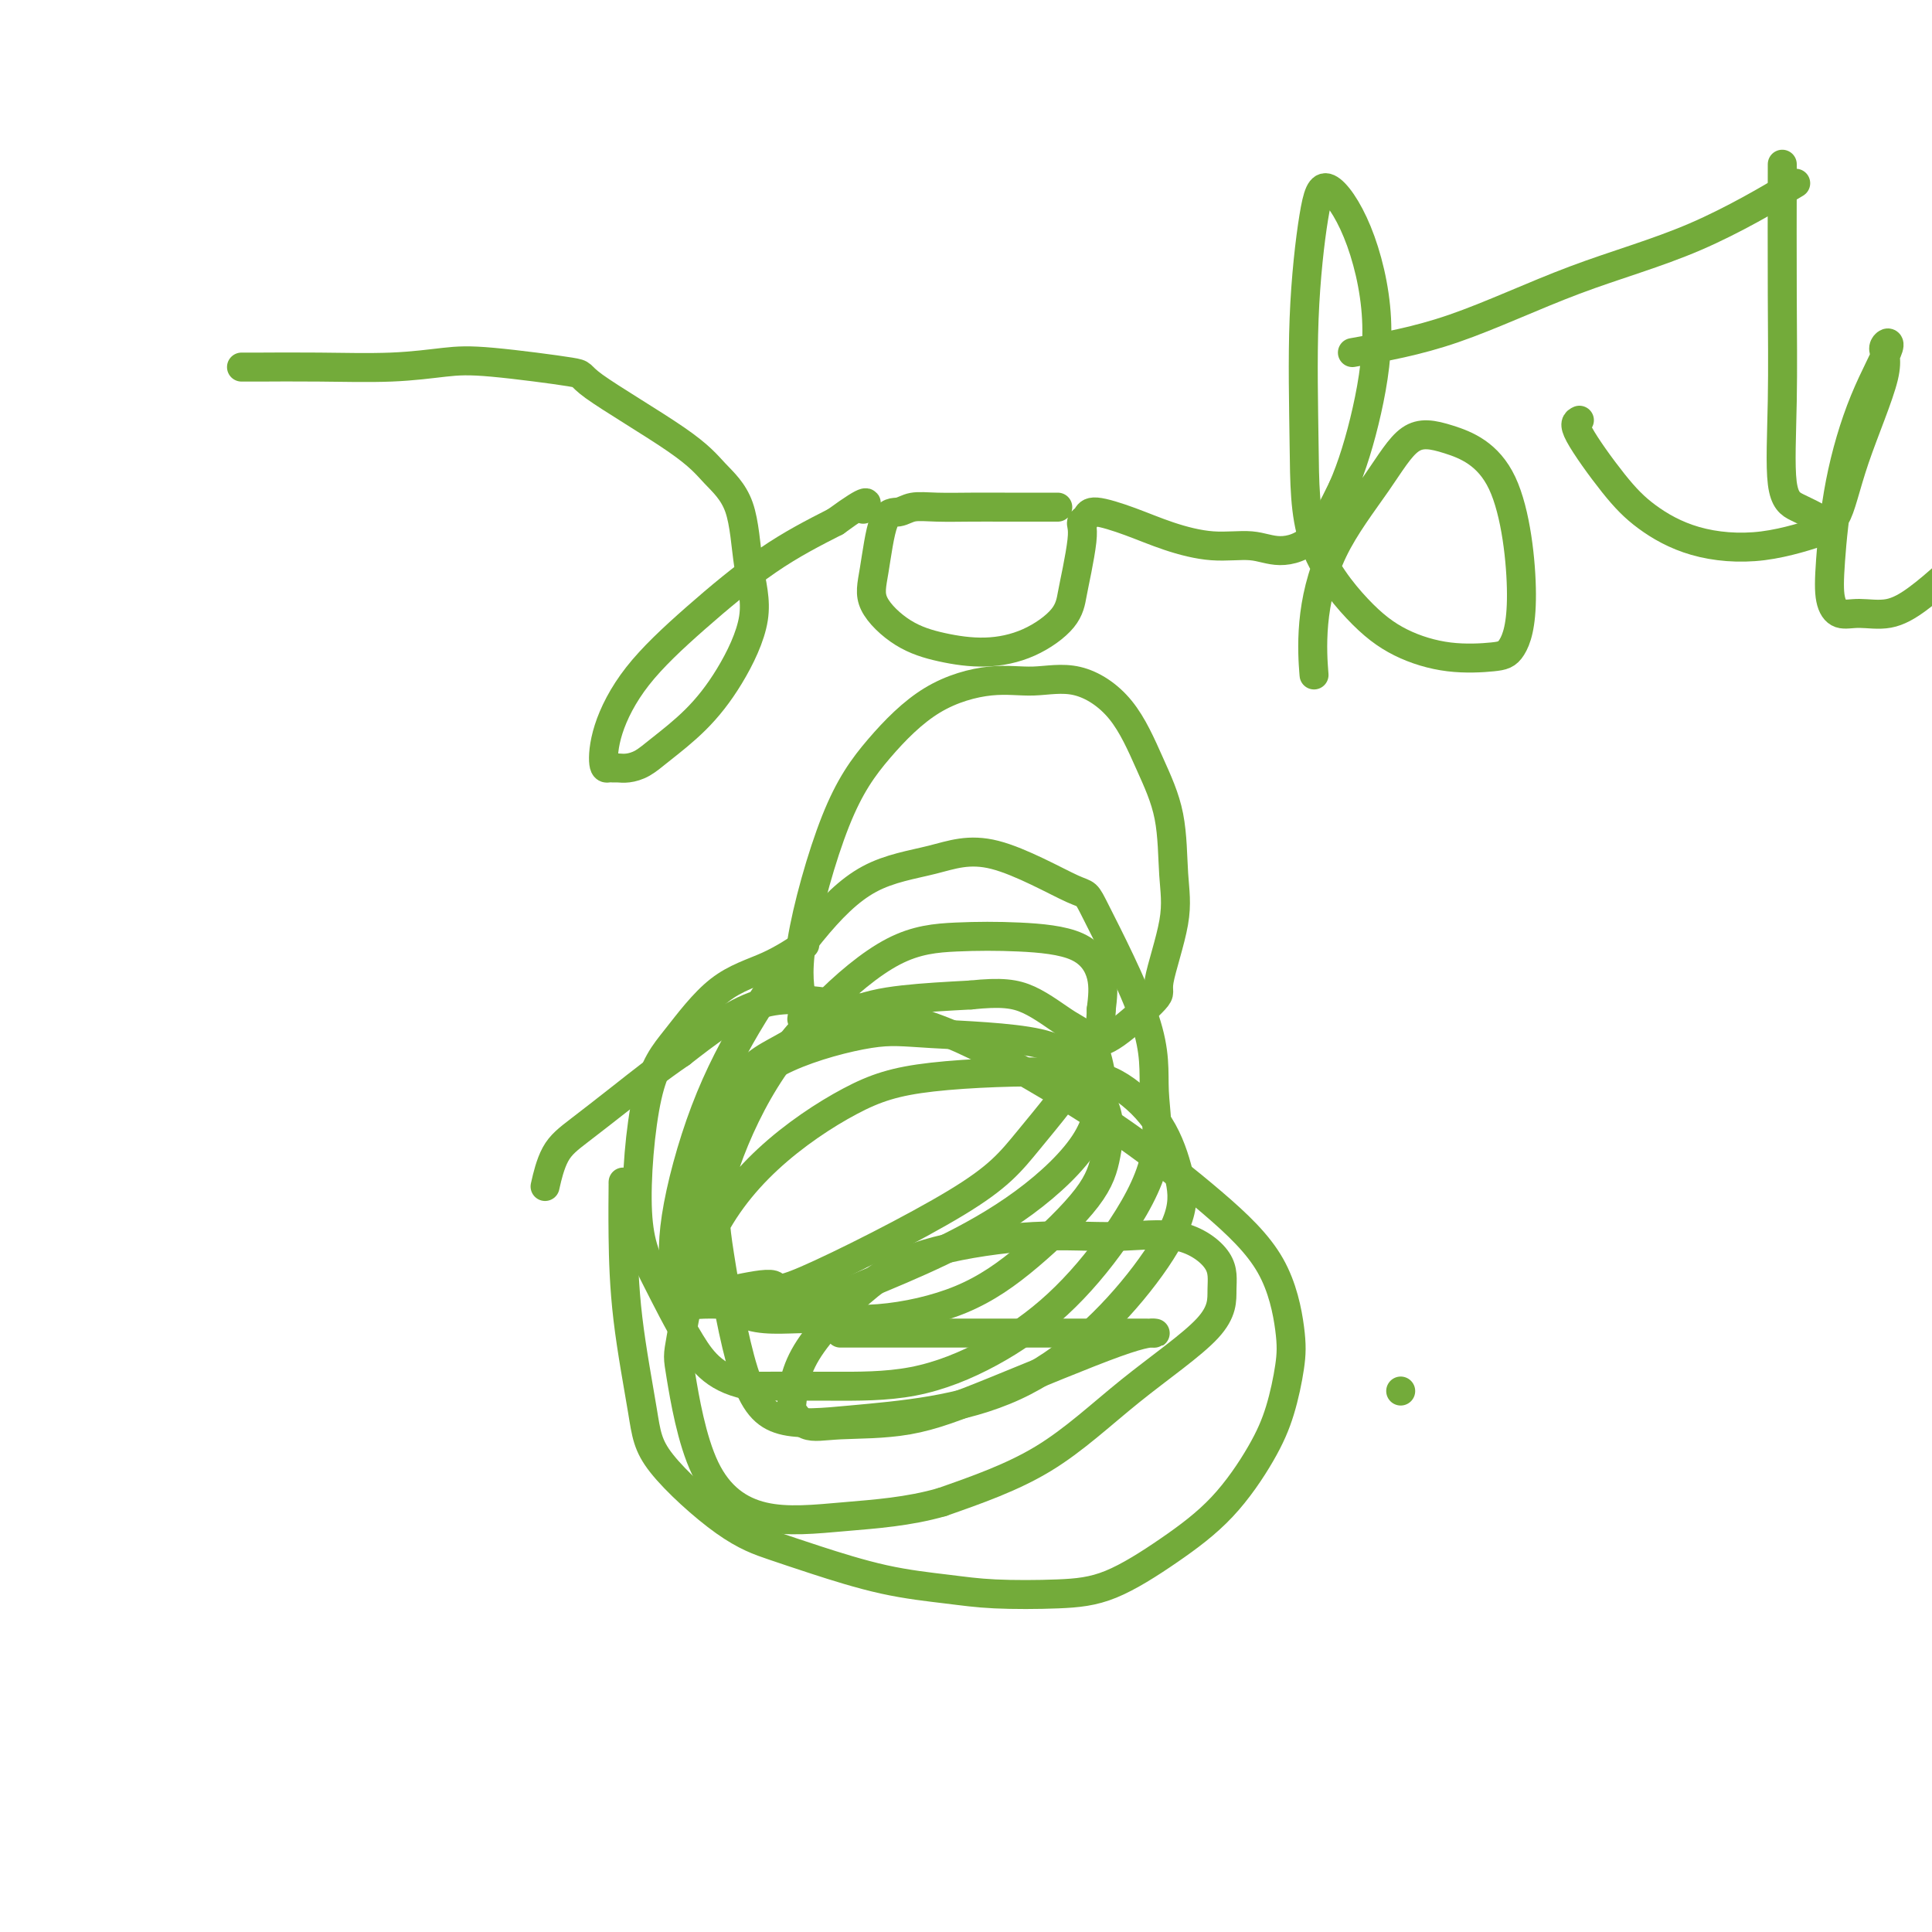 <svg viewBox='0 0 400 400' version='1.1' xmlns='http://www.w3.org/2000/svg' xmlns:xlink='http://www.w3.org/1999/xlink'><g fill='none' stroke='#73AB3A' stroke-width='6' stroke-linecap='round' stroke-linejoin='round'><path d='M129,245c0.008,-0.331 0.017,-0.662 0,1c-0.017,1.662 -0.059,5.316 0,10c0.059,4.684 0.218,10.399 1,17c0.782,6.601 2.186,14.088 3,19c0.814,4.912 1.037,7.249 4,11c2.963,3.751 8.667,8.917 13,12c4.333,3.083 7.296,4.084 10,5c2.704,0.916 5.150,1.749 9,3c3.850,1.251 9.105,2.921 14,4c4.895,1.079 9.431,1.565 13,2c3.569,0.435 6.170,0.817 10,1c3.830,0.183 8.888,0.166 13,0c4.112,-0.166 7.279,-0.480 11,-2c3.721,-1.520 7.995,-4.246 12,-7c4.005,-2.754 7.740,-5.535 11,-9c3.260,-3.465 6.044,-7.615 8,-11c1.956,-3.385 3.085,-6.005 4,-9c0.915,-2.995 1.615,-6.365 2,-9c0.385,-2.635 0.455,-4.535 0,-8c-0.455,-3.465 -1.434,-8.495 -4,-13c-2.566,-4.505 -6.720,-8.484 -12,-13c-5.280,-4.516 -11.686,-9.567 -18,-14c-6.314,-4.433 -12.537,-8.246 -19,-12c-6.463,-3.754 -13.165,-7.450 -20,-10c-6.835,-2.550 -13.802,-3.956 -20,-5c-6.198,-1.044 -11.628,-1.727 -17,0c-5.372,1.727 -10.686,5.863 -16,10'/><path d='M141,218c-4.720,3.216 -8.519,6.257 -12,9c-3.481,2.743 -6.644,5.189 -9,7c-2.356,1.811 -3.903,2.988 -5,5c-1.097,2.012 -1.742,4.861 -2,6c-0.258,1.139 -0.129,0.570 0,0'/><path d='M166,211c0.157,-0.988 0.315,-1.975 0,-4c-0.315,-2.025 -1.101,-5.086 0,-12c1.101,-6.914 4.090,-17.680 7,-25c2.910,-7.320 5.741,-11.195 9,-15c3.259,-3.805 6.947,-7.542 11,-10c4.053,-2.458 8.470,-3.638 12,-4c3.530,-0.362 6.172,0.095 9,0c2.828,-0.095 5.843,-0.741 9,0c3.157,0.741 6.457,2.868 9,6c2.543,3.132 4.329,7.267 6,11c1.671,3.733 3.225,7.064 4,11c0.775,3.936 0.770,8.477 1,12c0.230,3.523 0.695,6.029 0,10c-0.695,3.971 -2.551,9.407 -3,12c-0.449,2.593 0.510,2.341 -1,4c-1.510,1.659 -5.487,5.228 -8,7c-2.513,1.772 -3.561,1.746 -5,2c-1.439,0.254 -3.268,0.787 -4,1c-0.732,0.213 -0.366,0.107 0,0'/><path d='M50,76c0.710,0.007 1.420,0.014 4,0c2.580,-0.014 7.030,-0.049 12,0c4.970,0.049 10.458,0.183 15,0c4.542,-0.183 8.136,-0.683 11,-1c2.864,-0.317 4.998,-0.453 10,0c5.002,0.453 12.870,1.493 16,2c3.130,0.507 1.520,0.481 5,3c3.480,2.519 12.050,7.585 17,11c4.950,3.415 6.280,5.180 8,7c1.720,1.820 3.832,3.696 5,7c1.168,3.304 1.394,8.036 2,12c0.606,3.964 1.593,7.160 1,11c-0.593,3.840 -2.767,8.325 -5,12c-2.233,3.675 -4.524,6.540 -7,9c-2.476,2.460 -5.136,4.516 -7,6c-1.864,1.484 -2.933,2.397 -4,3c-1.067,0.603 -2.132,0.894 -3,1c-0.868,0.106 -1.539,0.025 -2,0c-0.461,-0.025 -0.712,0.007 -1,0c-0.288,-0.007 -0.612,-0.054 -1,0c-0.388,0.054 -0.841,0.208 -1,-1c-0.159,-1.208 -0.026,-3.777 1,-7c1.026,-3.223 2.945,-7.101 6,-11c3.055,-3.899 7.246,-7.819 12,-12c4.754,-4.181 10.073,-8.623 15,-12c4.927,-3.377 9.464,-5.688 14,-8'/><path d='M173,108c7.711,-5.644 6.489,-3.756 6,-3c-0.489,0.756 -0.244,0.378 0,0'/><path d='M219,105c-4.033,0.002 -8.066,0.005 -11,0c-2.934,-0.005 -4.767,-0.016 -7,0c-2.233,0.016 -4.864,0.061 -7,0c-2.136,-0.061 -3.778,-0.227 -5,0c-1.222,0.227 -2.024,0.848 -3,1c-0.976,0.152 -2.127,-0.163 -3,2c-0.873,2.163 -1.469,6.805 -2,10c-0.531,3.195 -0.998,4.944 0,7c0.998,2.056 3.461,4.421 6,6c2.539,1.579 5.152,2.373 8,3c2.848,0.627 5.929,1.086 9,1c3.071,-0.086 6.133,-0.719 9,-2c2.867,-1.281 5.539,-3.212 7,-5c1.461,-1.788 1.711,-3.435 2,-5c0.289,-1.565 0.617,-3.049 1,-5c0.383,-1.951 0.823,-4.370 1,-6c0.177,-1.630 0.092,-2.470 0,-3c-0.092,-0.530 -0.191,-0.749 0,-1c0.191,-0.251 0.673,-0.532 1,-1c0.327,-0.468 0.498,-1.121 2,-1c1.502,0.121 4.335,1.018 7,2c2.665,0.982 5.163,2.049 8,3c2.837,0.951 6.014,1.785 9,2c2.986,0.215 5.780,-0.190 8,0c2.220,0.190 3.867,0.974 6,1c2.133,0.026 4.752,-0.707 7,-3c2.248,-2.293 4.124,-6.147 6,-10'/><path d='M278,101c1.898,-4.269 3.641,-9.942 5,-16c1.359,-6.058 2.332,-12.502 2,-19c-0.332,-6.498 -1.970,-13.052 -4,-18c-2.030,-4.948 -4.453,-8.291 -6,-9c-1.547,-0.709 -2.220,1.214 -3,6c-0.780,4.786 -1.669,12.433 -2,21c-0.331,8.567 -0.105,18.054 0,26c0.105,7.946 0.090,14.350 2,20c1.910,5.650 5.746,10.545 9,14c3.254,3.455 5.925,5.469 9,7c3.075,1.531 6.555,2.578 10,3c3.445,0.422 6.854,0.219 9,0c2.146,-0.219 3.030,-0.453 4,-2c0.970,-1.547 2.025,-4.405 2,-11c-0.025,-6.595 -1.129,-16.925 -4,-23c-2.871,-6.075 -7.509,-7.894 -11,-9c-3.491,-1.106 -5.835,-1.499 -8,0c-2.165,1.499 -4.149,4.892 -7,9c-2.851,4.108 -6.568,8.932 -9,14c-2.432,5.068 -3.580,10.379 -4,15c-0.420,4.621 -0.113,8.552 0,10c0.113,1.448 0.032,0.414 0,0c-0.032,-0.414 -0.016,-0.207 0,0'/><path d='M327,87c-0.638,0.311 -1.276,0.622 0,3c1.276,2.378 4.466,6.822 7,10c2.534,3.178 4.411,5.089 7,7c2.589,1.911 5.890,3.821 10,5c4.110,1.179 9.030,1.625 14,1c4.970,-0.625 9.992,-2.321 12,-3c2.008,-0.679 1.004,-0.339 0,0'/><path d='M280,73c6.651,-1.174 13.301,-2.348 21,-5c7.699,-2.652 16.445,-6.783 25,-10c8.555,-3.217 16.919,-5.520 25,-9c8.081,-3.480 15.880,-8.137 19,-10c3.120,-1.863 1.560,-0.931 0,0'/><path d='M369,34c-0.018,9.398 -0.035,18.797 0,27c0.035,8.203 0.124,15.211 0,22c-0.124,6.789 -0.459,13.359 0,17c0.459,3.641 1.712,4.354 3,5c1.288,0.646 2.613,1.225 4,2c1.387,0.775 2.838,1.745 4,0c1.162,-1.745 2.034,-6.205 4,-12c1.966,-5.795 5.025,-12.926 6,-17c0.975,-4.074 -0.135,-5.092 0,-6c0.135,-0.908 1.513,-1.706 1,0c-0.513,1.706 -2.917,5.915 -5,11c-2.083,5.085 -3.844,11.047 -5,17c-1.156,5.953 -1.707,11.898 -2,16c-0.293,4.102 -0.327,6.360 0,8c0.327,1.640 1.017,2.663 2,3c0.983,0.337 2.260,-0.011 4,0c1.740,0.011 3.941,0.380 6,0c2.059,-0.380 3.974,-1.511 6,-3c2.026,-1.489 4.162,-3.337 6,-5c1.838,-1.663 3.380,-3.140 5,-5c1.620,-1.860 3.320,-4.103 4,-5c0.680,-0.897 0.340,-0.449 0,0'/><path d='M174,276c-0.069,-0.000 -0.138,-0.000 2,0c2.138,0.000 6.484,0.000 12,0c5.516,-0.000 12.201,-0.001 19,0c6.799,0.001 13.711,0.004 19,0c5.289,-0.004 8.954,-0.015 11,0c2.046,0.015 2.475,0.056 2,0c-0.475,-0.056 -1.852,-0.208 -8,2c-6.148,2.208 -17.066,6.777 -25,10c-7.934,3.223 -12.882,5.101 -18,6c-5.118,0.899 -10.404,0.818 -14,1c-3.596,0.182 -5.502,0.626 -7,0c-1.498,-0.626 -2.586,-2.323 -3,-3c-0.414,-0.677 -0.152,-0.333 0,-2c0.152,-1.667 0.194,-5.346 3,-10c2.806,-4.654 8.375,-10.284 13,-14c4.625,-3.716 8.305,-5.517 14,-7c5.695,-1.483 13.407,-2.647 20,-3c6.593,-0.353 12.069,0.104 17,0c4.931,-0.104 9.317,-0.769 13,0c3.683,0.769 6.663,2.972 8,5c1.337,2.028 1.029,3.880 1,6c-0.029,2.120 0.219,4.506 -3,8c-3.219,3.494 -9.905,8.094 -16,13c-6.095,4.906 -11.599,10.116 -18,14c-6.401,3.884 -13.701,6.442 -21,9'/><path d='M195,311c-6.921,1.987 -13.724,2.456 -20,3c-6.276,0.544 -12.026,1.165 -17,0c-4.974,-1.165 -9.172,-4.116 -12,-10c-2.828,-5.884 -4.285,-14.702 -5,-19c-0.715,-4.298 -0.688,-4.076 0,-8c0.688,-3.924 2.035,-11.995 5,-19c2.965,-7.005 7.546,-12.943 13,-18c5.454,-5.057 11.782,-9.232 17,-12c5.218,-2.768 9.328,-4.130 17,-5c7.672,-0.870 18.908,-1.249 26,-1c7.092,0.249 10.041,1.127 13,3c2.959,1.873 5.930,4.741 8,8c2.070,3.259 3.241,6.909 4,10c0.759,3.091 1.107,5.622 0,9c-1.107,3.378 -3.668,7.601 -7,12c-3.332,4.399 -7.435,8.973 -12,13c-4.565,4.027 -9.591,7.508 -15,10c-5.409,2.492 -11.200,3.997 -17,5c-5.800,1.003 -11.608,1.504 -17,2c-5.392,0.496 -10.367,0.987 -14,0c-3.633,-0.987 -5.925,-3.451 -8,-10c-2.075,-6.549 -3.933,-17.183 -5,-24c-1.067,-6.817 -1.344,-9.816 0,-15c1.344,-5.184 4.310,-12.553 8,-19c3.690,-6.447 8.104,-11.973 13,-17c4.896,-5.027 10.276,-9.554 15,-12c4.724,-2.446 8.794,-2.810 13,-3c4.206,-0.190 8.550,-0.206 13,0c4.450,0.206 9.006,0.632 12,2c2.994,1.368 4.427,3.676 5,6c0.573,2.324 0.287,4.662 0,7'/><path d='M228,209c-0.066,2.746 -0.232,6.111 -3,11c-2.768,4.889 -8.139,11.302 -12,16c-3.861,4.698 -6.212,7.679 -15,13c-8.788,5.321 -24.014,12.980 -31,16c-6.986,3.020 -5.732,1.401 -7,1c-1.268,-0.401 -5.057,0.416 -8,1c-2.943,0.584 -5.039,0.934 -6,0c-0.961,-0.934 -0.787,-3.151 -1,-7c-0.213,-3.849 -0.814,-9.330 0,-15c0.814,-5.670 3.042,-11.530 6,-16c2.958,-4.470 6.645,-7.549 12,-10c5.355,-2.451 12.378,-4.274 17,-5c4.622,-0.726 6.844,-0.357 13,0c6.156,0.357 16.246,0.700 22,2c5.754,1.300 7.171,3.555 9,6c1.829,2.445 4.070,5.080 5,8c0.930,2.920 0.548,6.125 0,9c-0.548,2.875 -1.263,5.421 -4,9c-2.737,3.579 -7.497,8.192 -12,12c-4.503,3.808 -8.751,6.813 -14,9c-5.249,2.187 -11.500,3.558 -17,4c-5.500,0.442 -10.249,-0.044 -15,0c-4.751,0.044 -9.502,0.617 -13,-1c-3.498,-1.617 -5.741,-5.423 -7,-9c-1.259,-3.577 -1.535,-6.926 -2,-9c-0.465,-2.074 -1.121,-2.874 0,-8c1.121,-5.126 4.019,-14.578 7,-20c2.981,-5.422 6.047,-6.814 10,-9c3.953,-2.186 8.795,-5.165 13,-7c4.205,-1.835 7.773,-2.524 12,-3c4.227,-0.476 9.114,-0.738 14,-1'/><path d='M201,206c6.327,-0.660 9.146,-0.310 12,1c2.854,1.310 5.744,3.579 8,5c2.256,1.421 3.879,1.993 5,4c1.121,2.007 1.739,5.448 2,7c0.261,1.552 0.164,1.215 0,3c-0.164,1.785 -0.394,5.691 -3,10c-2.606,4.309 -7.587,9.021 -13,13c-5.413,3.979 -11.256,7.227 -17,10c-5.744,2.773 -11.388,5.072 -16,7c-4.612,1.928 -8.192,3.484 -14,4c-5.808,0.516 -13.842,-0.008 -18,0c-4.158,0.008 -4.438,0.548 -5,0c-0.562,-0.548 -1.404,-2.186 -2,-5c-0.596,-2.814 -0.945,-6.805 0,-13c0.945,-6.195 3.186,-14.593 6,-22c2.814,-7.407 6.202,-13.824 10,-20c3.798,-6.176 8.007,-12.112 12,-17c3.993,-4.888 7.772,-8.729 12,-11c4.228,-2.271 8.906,-2.972 13,-4c4.094,-1.028 7.603,-2.382 13,-1c5.397,1.382 12.681,5.499 16,7c3.319,1.501 2.672,0.387 5,5c2.328,4.613 7.630,14.954 10,22c2.370,7.046 1.807,10.798 2,15c0.193,4.202 1.141,8.853 0,14c-1.141,5.147 -4.370,10.791 -8,16c-3.630,5.209 -7.661,9.984 -12,14c-4.339,4.016 -8.988,7.272 -14,10c-5.012,2.728 -10.388,4.927 -16,6c-5.612,1.073 -11.461,1.021 -17,1c-5.539,-0.021 -10.770,-0.010 -16,0'/><path d='M156,287c-7.694,-1.229 -10.428,-4.802 -13,-9c-2.572,-4.198 -4.983,-9.022 -7,-13c-2.017,-3.978 -3.642,-7.112 -4,-14c-0.358,-6.888 0.549,-17.531 2,-24c1.451,-6.469 3.444,-8.764 6,-12c2.556,-3.236 5.675,-7.414 9,-10c3.325,-2.586 6.857,-3.581 10,-5c3.143,-1.419 5.898,-3.263 7,-4c1.102,-0.737 0.551,-0.369 0,0'/><path d='M290,288c0.000,0.000 0.000,0.000 0,0c0.000,0.000 0.000,0.000 0,0'/></g>
</svg>